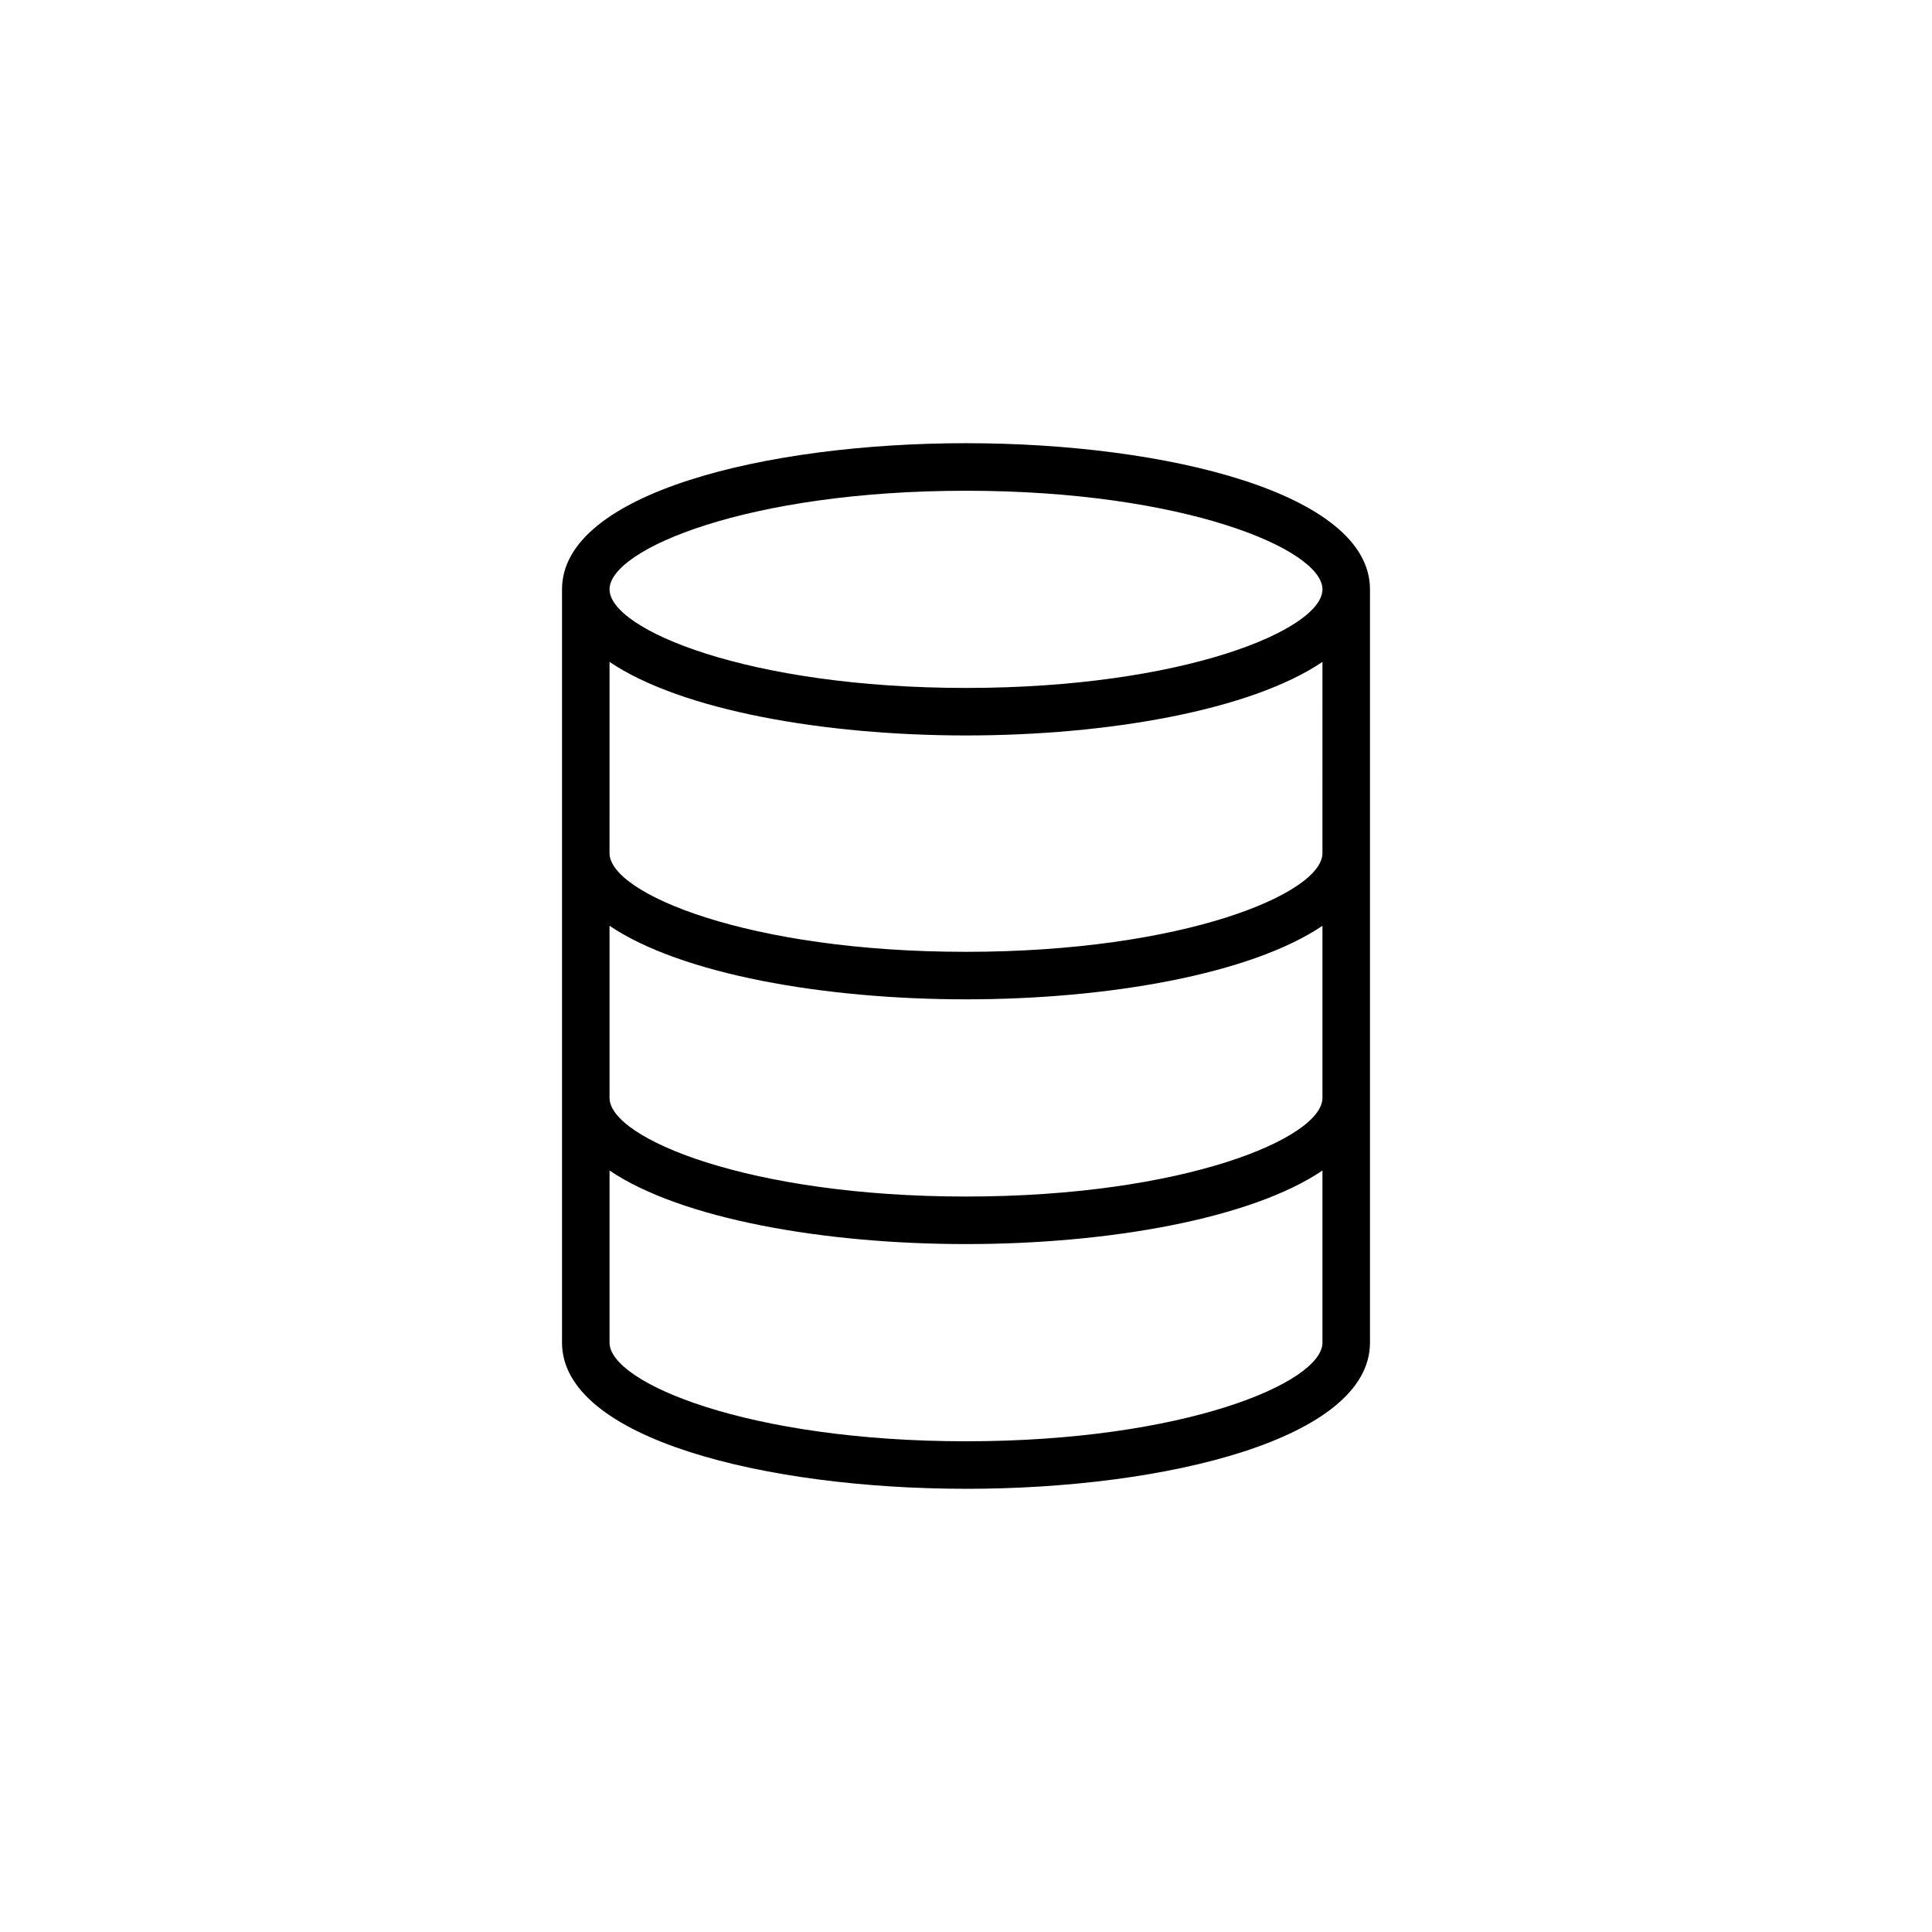 <?xml version="1.0" encoding="UTF-8"?>
<!-- Uploaded to: SVG Repo, www.svgrepo.com, Generator: SVG Repo Mixer Tools -->
<svg fill="#000000" width="800px" height="800px" version="1.1" viewBox="144 144 512 512" xmlns="http://www.w3.org/2000/svg">
 <path d="m400 538.55c53.184 0 107.02-13.301 107.06-38.719v-0.012-199.64c0-25.43-53.859-38.73-107.06-38.73-53.203 0-107.06 13.301-107.06 38.727v199.64 0.012c0.039 25.414 53.875 38.715 107.06 38.715zm94.461-168.44c0 10.656-36.797 26.133-94.465 26.133-57.668 0-94.465-15.477-94.465-26.133l0.004-50.699c19.027 12.852 56.895 19.492 94.465 19.492s75.434-6.641 94.465-19.492zm-94.461 38.723c37.57 0 75.434-6.641 94.465-19.492v45.621c0 10.656-36.797 26.133-94.465 26.133s-94.465-15.477-94.465-26.133v-45.621c19.027 12.852 56.895 19.492 94.465 19.492zm0 117.12c-57.668 0-94.465-15.488-94.465-26.148v-45.605c19.027 12.852 56.895 19.492 94.465 19.492s75.434-6.641 94.465-19.492v45.605c-0.004 10.664-36.801 26.148-94.465 26.148zm0-251.9c57.668 0 94.465 15.477 94.465 26.133-0.004 10.656-36.801 26.125-94.465 26.125-57.668 0-94.465-15.477-94.465-26.133 0-10.652 36.797-26.125 94.465-26.125z"/>
</svg>